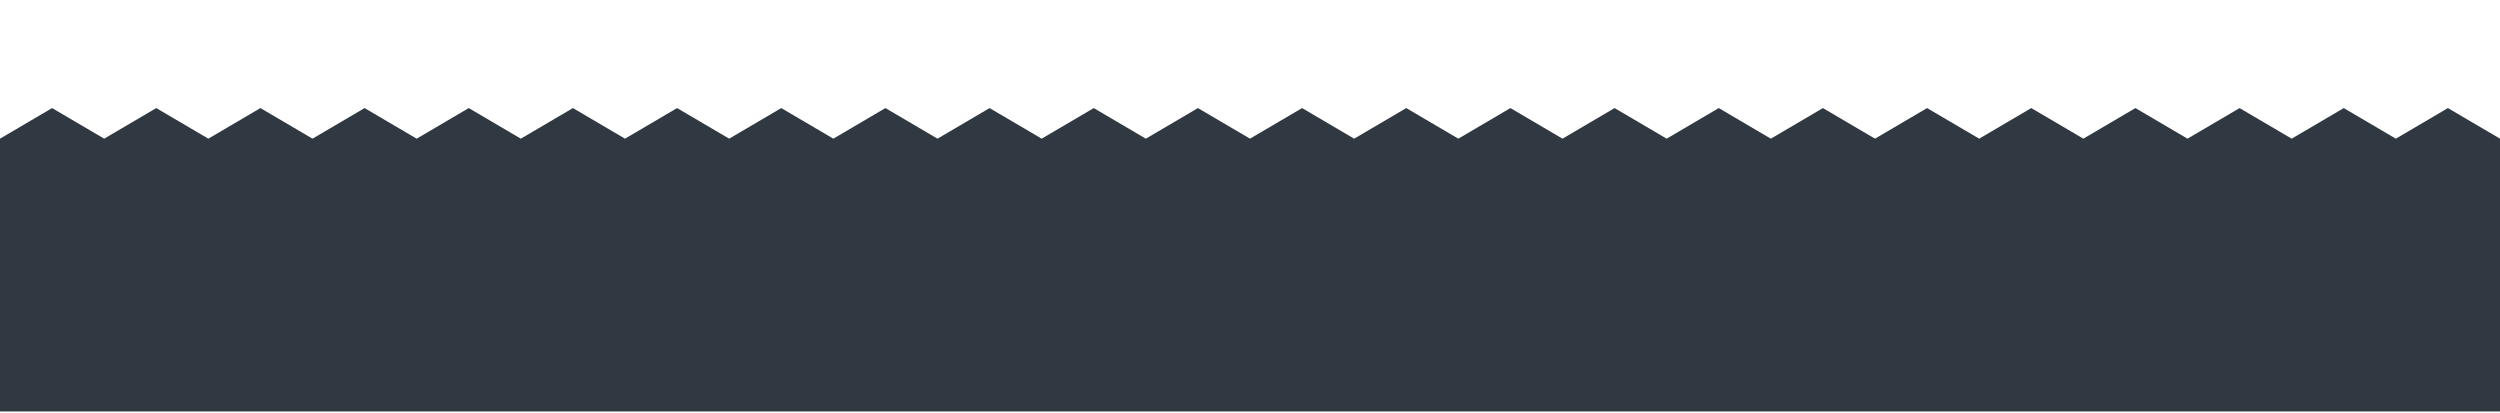 <?xml version="1.0" encoding="utf-8"?>
<!-- Generator: Adobe Illustrator 21.0.2, SVG Export Plug-In . SVG Version: 6.00 Build 0)  -->
<svg version="1.1" id="Слой_1" xmlns="http://www.w3.org/2000/svg" xmlns:xlink="http://www.w3.org/1999/xlink" x="0px" y="0px"
	 viewBox="0 0 1920 317" style="enable-background:new 0 0 1920 317;" xml:space="preserve">
<style type="text/css">
	.st0{fill:#303841;}
</style>
<path class="st0" d="M1920,316V106.5L1880,83l-40,23.5L1800,83l-40,23.5L1720,83l-40,23.5L1640,83l-40,23.5L1560,83l-40,23.5
	L1480,83l-40,23.5L1400,83l-40,23.5L1320,83l-40,23.5L1240,83l-40,23.5L1160,83l-40,23.5L1080,83l-40,23.5L1000,83l-40,23.5L920,83
	l-40,23.5L840,83l-40,23.5L760,83l-40,23.5L680,83l-40,23.5L600,83l-40,23.5L520,83l-40,23.5L440,83l-40,23.5L360,83l-40,23.5
	L280,83l-40,23.5L200,83l-40,23.5L120,83l-40,23.5L40,83L0,106.5V316H1920z"/>
</svg>
